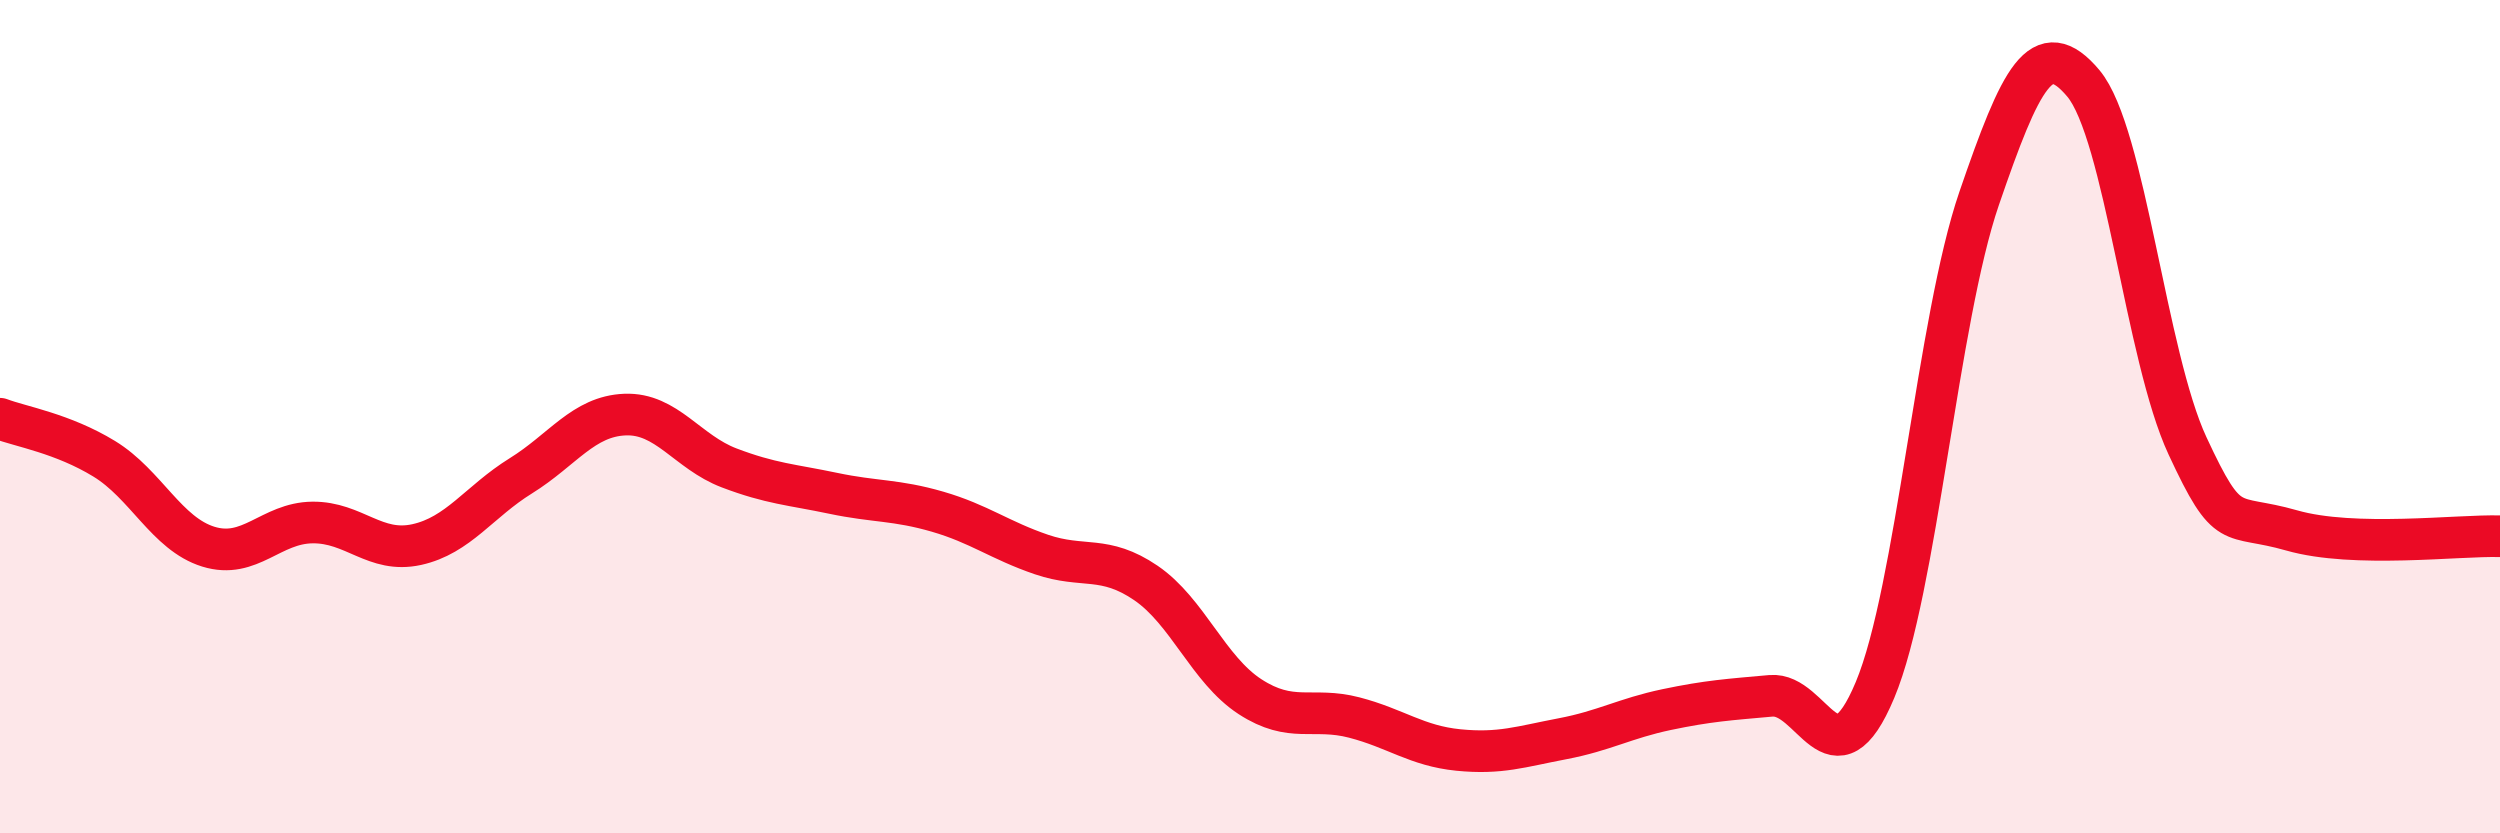 
    <svg width="60" height="20" viewBox="0 0 60 20" xmlns="http://www.w3.org/2000/svg">
      <path
        d="M 0,10.05 C 0.5,10.24 1.5,10.4 2.5,11.01 C 3.5,11.62 4,12.81 5,13.12 C 6,13.43 6.5,12.55 7.5,12.54 C 8.5,12.53 9,13.29 10,13.07 C 11,12.85 11.5,12.04 12.5,11.42 C 13.5,10.8 14,9.99 15,9.95 C 16,9.91 16.5,10.85 17.5,11.23 C 18.5,11.61 19,11.63 20,11.84 C 21,12.05 21.5,11.99 22.5,12.28 C 23.5,12.57 24,12.97 25,13.31 C 26,13.65 26.5,13.31 27.5,13.99 C 28.5,14.67 29,16.07 30,16.72 C 31,17.37 31.5,16.96 32.5,17.22 C 33.5,17.48 34,17.9 35,18 C 36,18.1 36.5,17.92 37.5,17.73 C 38.5,17.54 39,17.24 40,17.03 C 41,16.82 41.5,16.79 42.5,16.7 C 43.5,16.61 44,18.95 45,16.56 C 46,14.17 46.5,7.67 47.5,4.76 C 48.5,1.85 49,0.81 50,2 C 51,3.19 51.5,8.55 52.5,10.7 C 53.5,12.85 53.5,12.3 55,12.73 C 56.5,13.16 59,12.84 60,12.87L60 20L0 20Z"
        fill="#EB0A25"
        opacity="0.1"
        stroke-linecap="round"
        stroke-linejoin="round"
      />
      <path
        d="M 0,10.05 C 0.5,10.24 1.5,10.4 2.5,11.01 C 3.5,11.62 4,12.81 5,13.12 C 6,13.43 6.5,12.55 7.5,12.54 C 8.5,12.53 9,13.29 10,13.07 C 11,12.85 11.5,12.04 12.5,11.42 C 13.5,10.8 14,9.99 15,9.95 C 16,9.91 16.5,10.85 17.5,11.23 C 18.5,11.61 19,11.63 20,11.84 C 21,12.05 21.5,11.99 22.5,12.28 C 23.5,12.57 24,12.97 25,13.31 C 26,13.65 26.5,13.31 27.5,13.99 C 28.5,14.67 29,16.07 30,16.72 C 31,17.37 31.5,16.96 32.5,17.22 C 33.5,17.48 34,17.9 35,18 C 36,18.1 36.5,17.92 37.5,17.73 C 38.5,17.54 39,17.24 40,17.03 C 41,16.82 41.5,16.79 42.5,16.7 C 43.5,16.61 44,18.95 45,16.56 C 46,14.17 46.5,7.67 47.5,4.76 C 48.5,1.85 49,0.81 50,2 C 51,3.19 51.5,8.55 52.5,10.7 C 53.5,12.85 53.5,12.3 55,12.73 C 56.5,13.16 59,12.84 60,12.87"
        stroke="#EB0A25"
        stroke-width="1"
        fill="none"
        stroke-linecap="round"
        stroke-linejoin="round"
      />
    </svg>
  